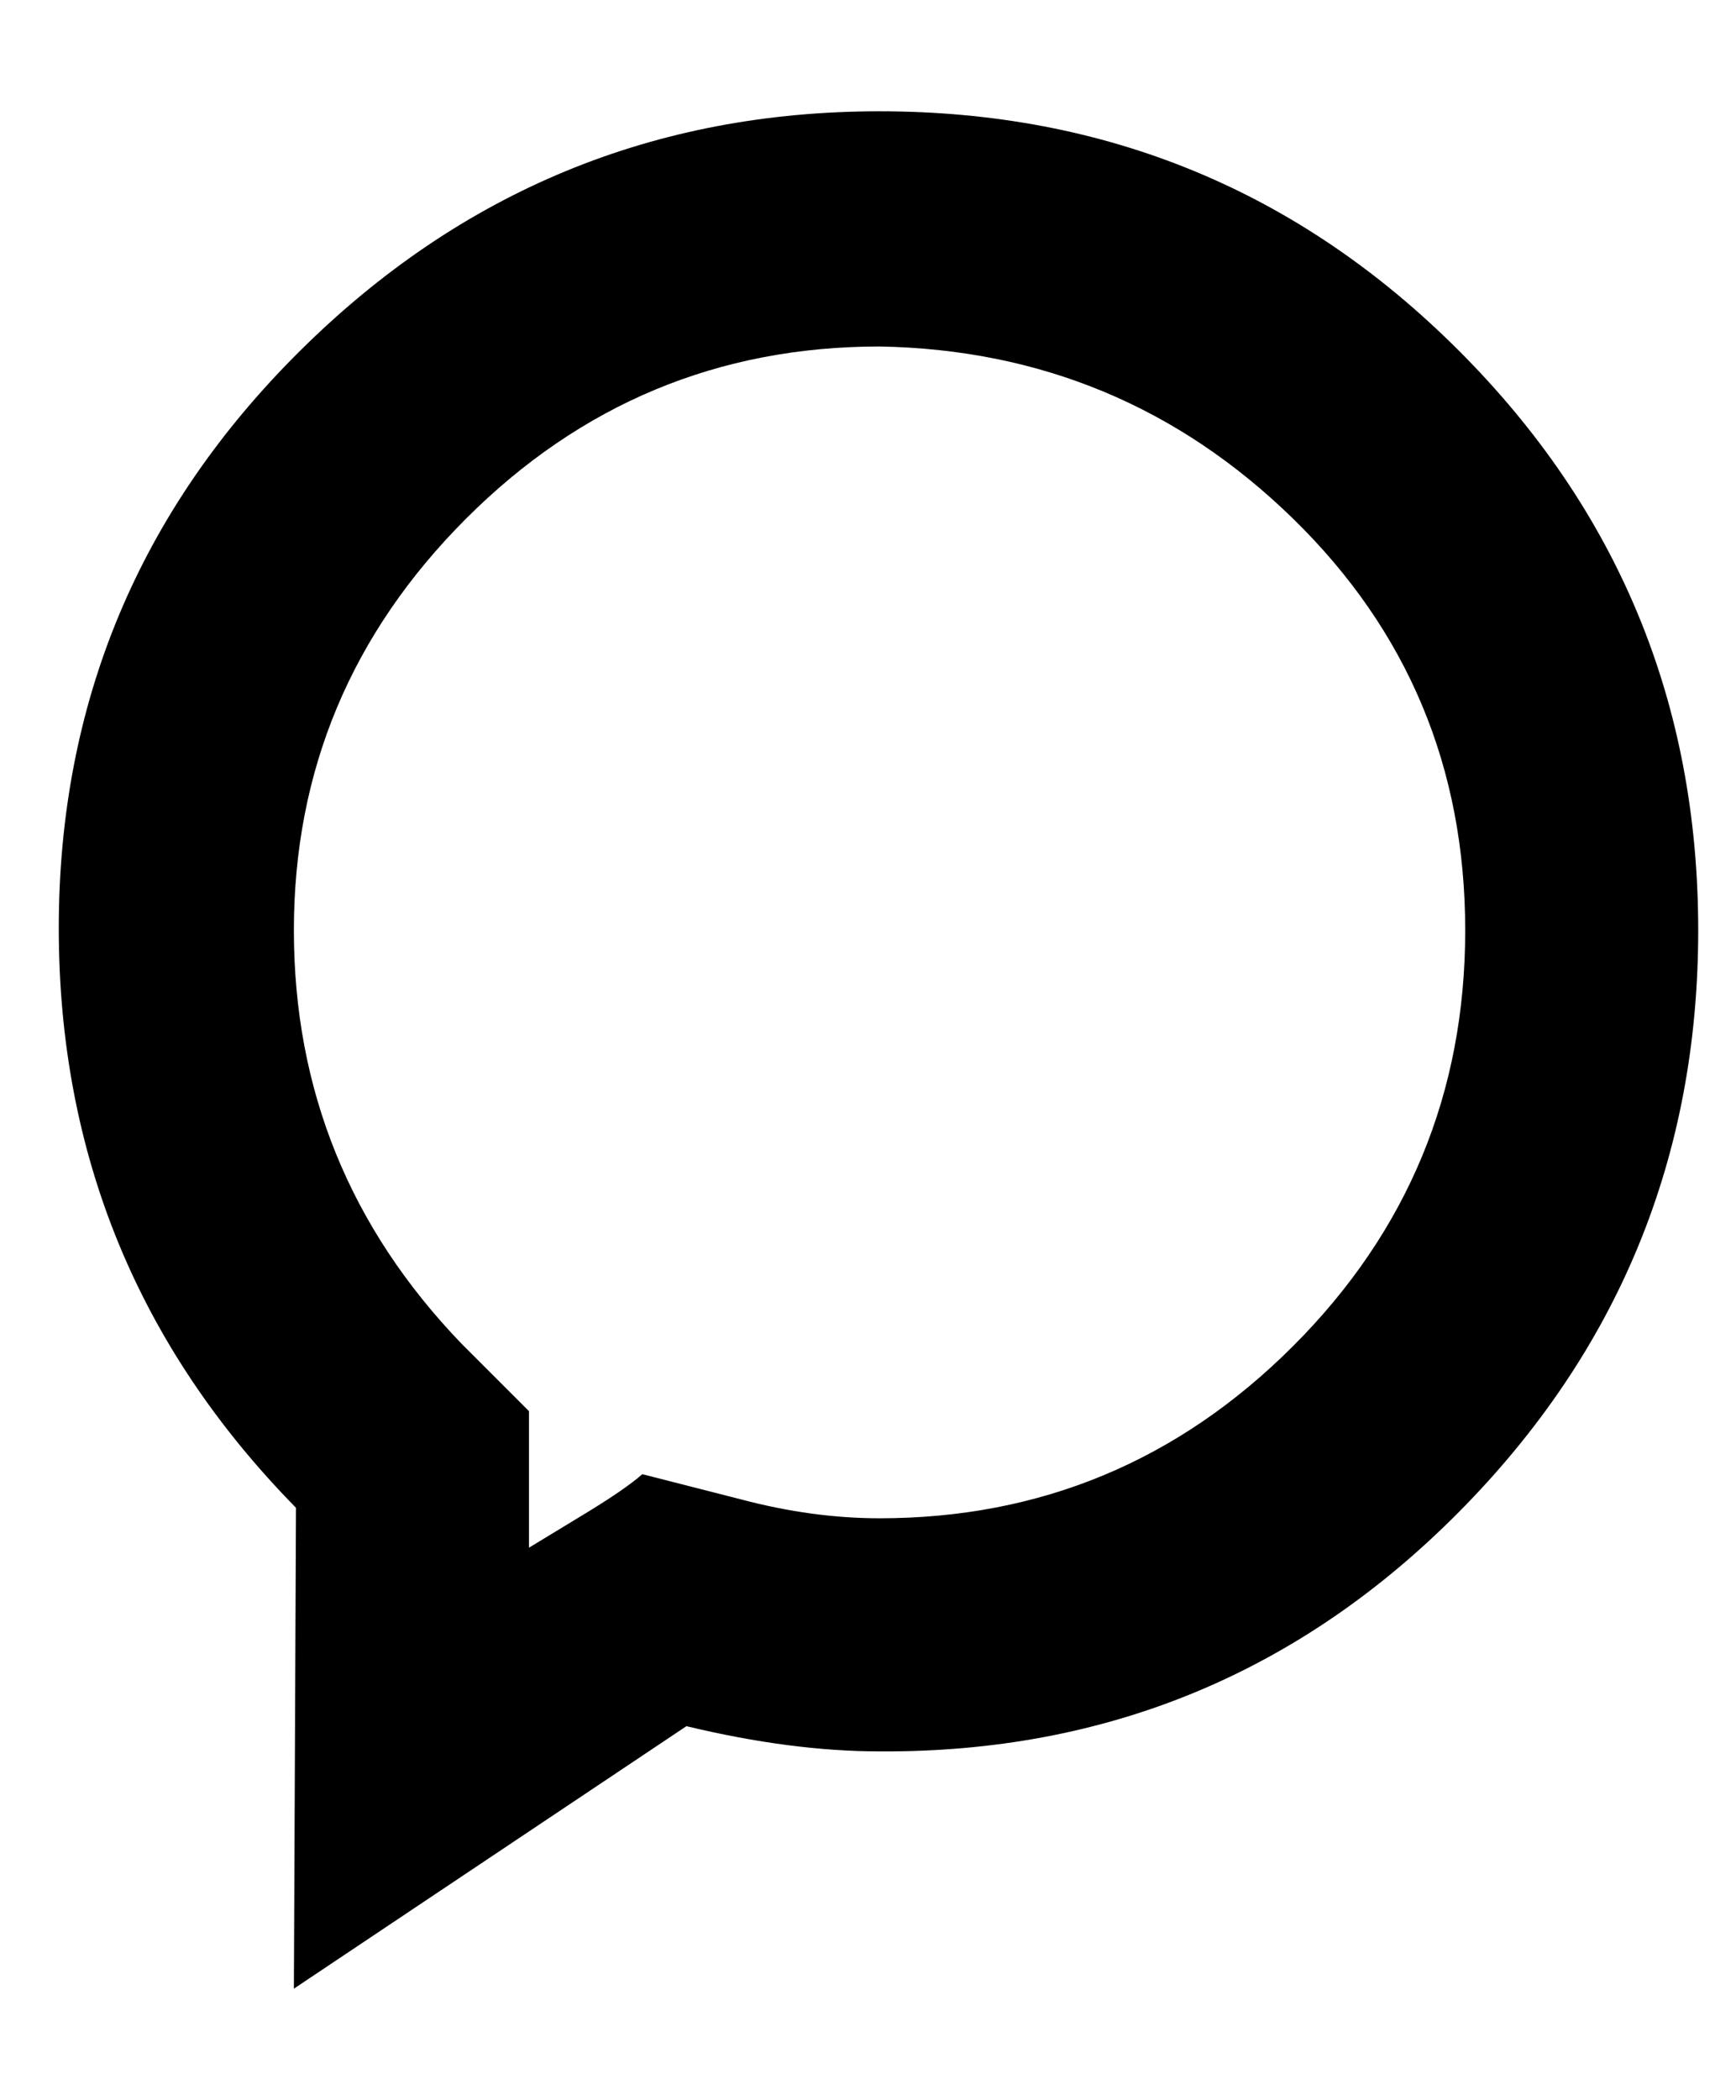 <?xml version="1.0" standalone="no"?>
<!DOCTYPE svg PUBLIC "-//W3C//DTD SVG 1.1//EN" "http://www.w3.org/Graphics/SVG/1.1/DTD/svg11.dtd" >
<svg xmlns="http://www.w3.org/2000/svg" xmlns:xlink="http://www.w3.org/1999/xlink" version="1.1" viewBox="-10 0 827 1000">
   <path fill="currentColor"
d="M409 165q-115 0 -197 82t-82 196t80 197l32 32v65l28 -17q18 -11 26 -18l47 12q34 9 66 9q115 0 197 -82t82 -198t-82 -196t-197 -82zM409 53q162 0 276 114t114 276t-114 277t-276 114q-42 0 -92 -12l-187 125l1 -229q-113 -115 -113 -276t115 -275t276 -114z" />
</svg>
